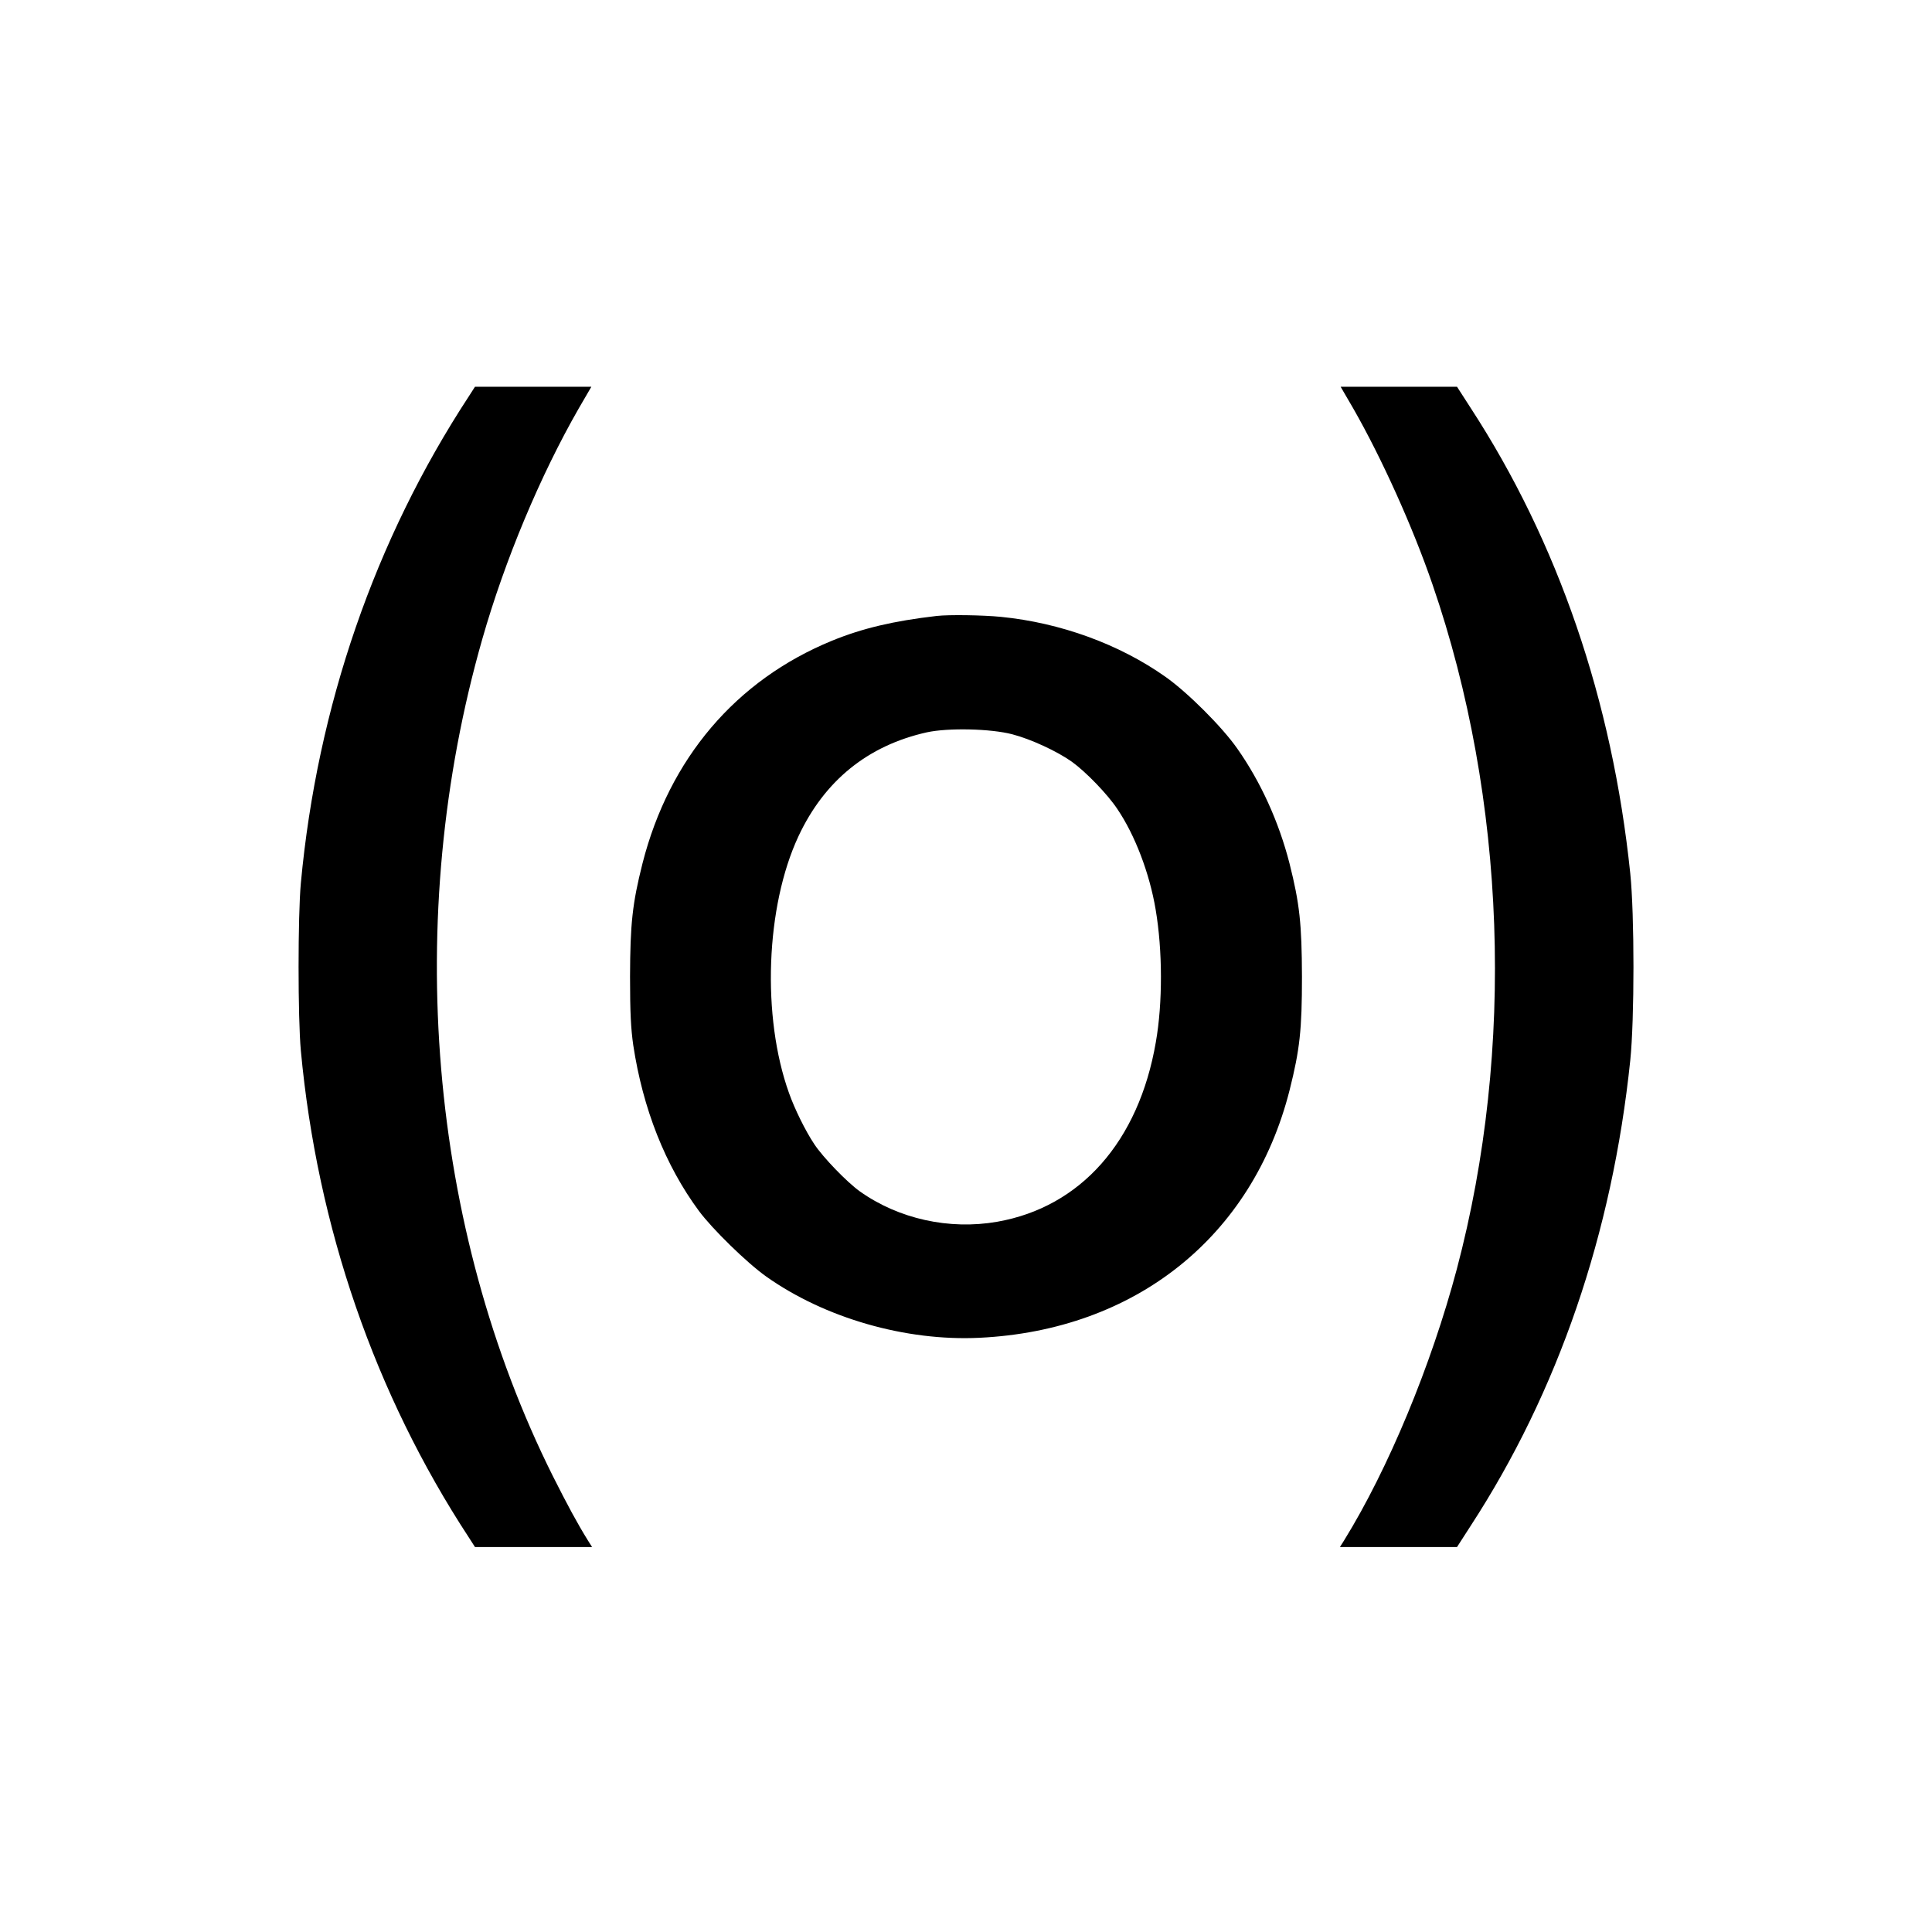 <?xml version="1.0" standalone="no"?>
<!DOCTYPE svg PUBLIC "-//W3C//DTD SVG 20010904//EN"
 "http://www.w3.org/TR/2001/REC-SVG-20010904/DTD/svg10.dtd">
<svg version="1.0" xmlns="http://www.w3.org/2000/svg"
 width="1084pt" height="1084pt" viewBox="0 0 1084 1084"
 preserveAspectRatio="xMidYMid meet">
<g transform="translate(0,1084) scale(0.1,-0.1)"
fill="#000000" stroke="none">
<path d="M2631 8617 c-527 -804 -851 -1741 -943 -2732 -17 -183 -17 -757 0
-940 92 -991 416 -1928 943 -2732 l34 -53 328 0 329 0 -24 38 c-59 95 -116
201 -197 362 -695 1393 -842 3131 -395 4694 127 445 326 919 541 1294 l71 122
-327 0 -326 0 -34 -53z"/>
<path d="M7593 8548 c159 -278 334 -665 445 -989 413 -1201 463 -2604 136
-3839 -144 -542 -385 -1122 -632 -1522 l-24 -38 329 0 328 0 76 118 c491 754
795 1641 896 2612 24 232 24 818 0 1050 -101 971 -405 1858 -896 2612 l-76
118 -326 0 -327 0 71 -122z"/>
<path d="M5255 7384 c-241 -28 -416 -69 -587 -139 -539 -221 -913 -661 -1063
-1249 -57 -226 -69 -338 -70 -636 0 -203 5 -293 18 -384 54 -356 179 -674 369
-931 75 -101 268 -290 378 -368 328 -232 781 -363 1195 -343 876 42 1533 567
1741 1391 57 227 69 337 69 635 -1 298 -13 410 -70 636 -60 234 -162 458 -293
644 -85 122 -280 316 -402 402 -260 184 -591 304 -924 337 -102 10 -291 13
-361 5z m425 -664 c104 -27 251 -95 334 -154 78 -56 200 -182 255 -265 99
-146 181 -361 215 -564 39 -229 40 -524 1 -745 -96 -557 -422 -925 -890 -1007
-269 -47 -553 16 -770 170 -73 52 -207 191 -256 265 -49 73 -111 199 -142 287
-154 429 -131 1047 53 1441 146 312 389 509 720 583 119 26 358 21 480 -11z"/>
</g>
</svg>
